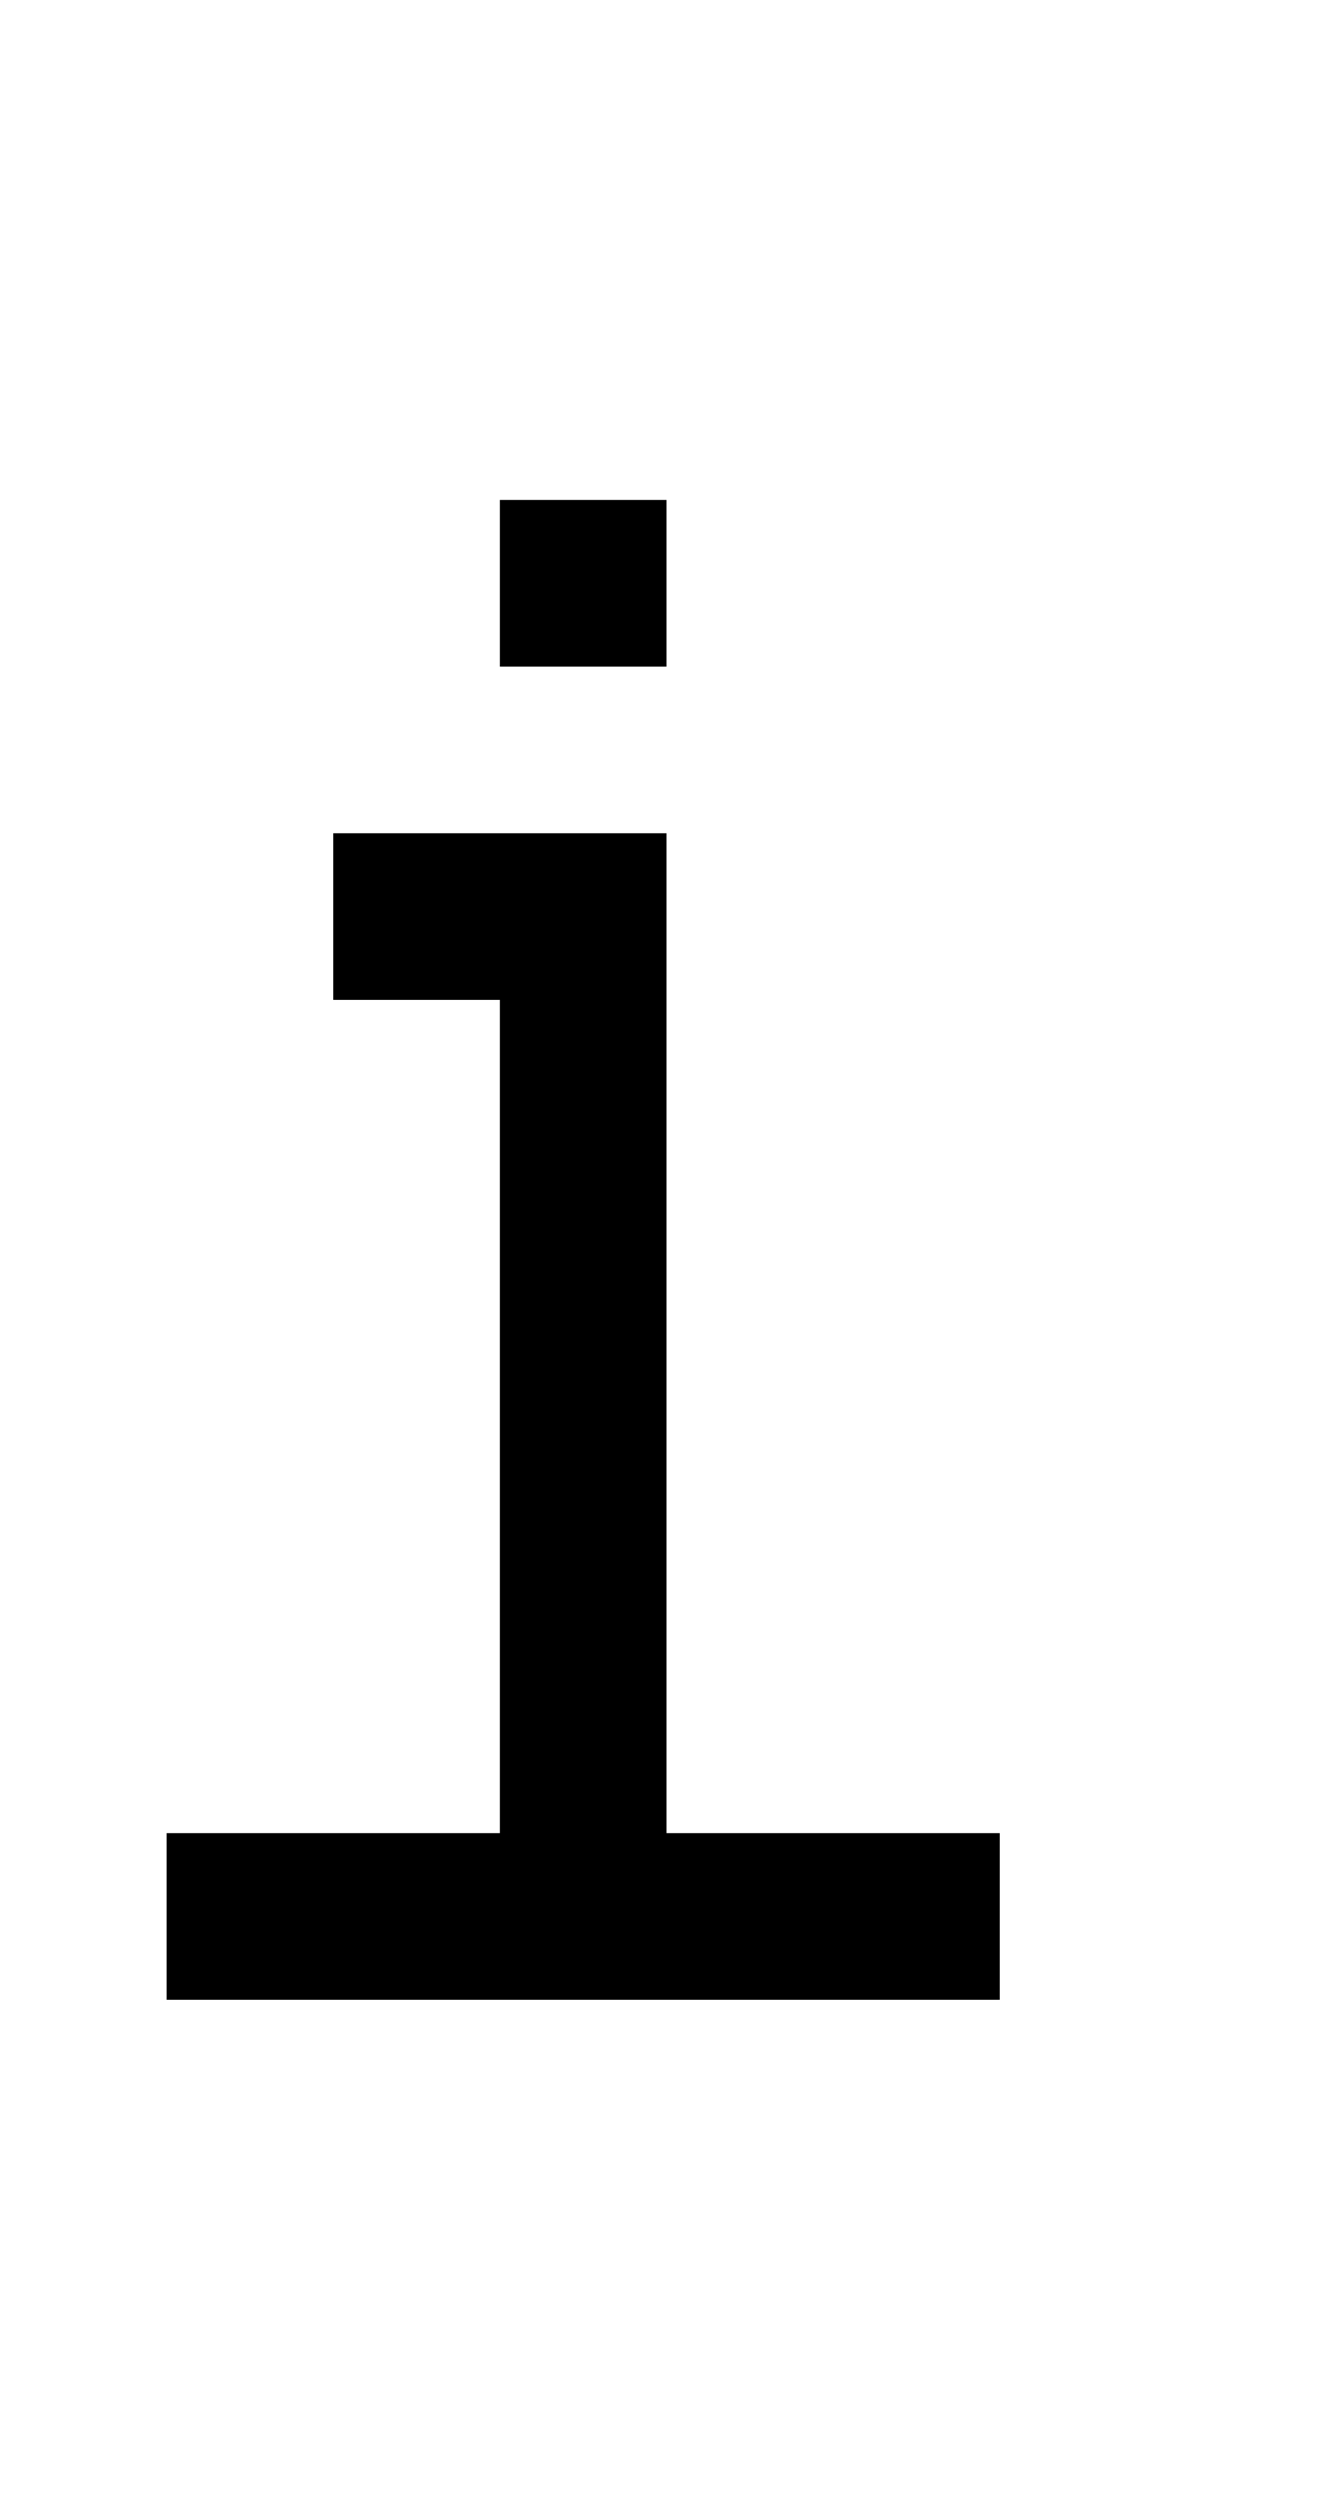 <?xml version="1.0" standalone="no"?>
<!DOCTYPE svg PUBLIC "-//W3C//DTD SVG 20010904//EN"
 "http://www.w3.org/TR/2001/REC-SVG-20010904/DTD/svg10.dtd">
<svg version="1.0" xmlns="http://www.w3.org/2000/svg"
 width="32pt" height="60pt" viewBox="0 0 32 60"
 preserveAspectRatio="xMidYMid meet">
<g transform="translate(0,60) scale(1,-1)"
fill="#000000" stroke="none">
<path d="M12 46 l0 -2 2 0 2 0 0 2 0 2 -2 0 -2 0 0 -2z"/>
<path d="M8 38 l0 -2 2 0 2 0 0 -10 0 -10 -4 0 -4 0 0 -2 0 -2 10 0 10 0 0 2
0 2 -4 0 -4 0 0 12 0 12 -4 0 -4 0 0 -2z"/>
</g>
</svg>
